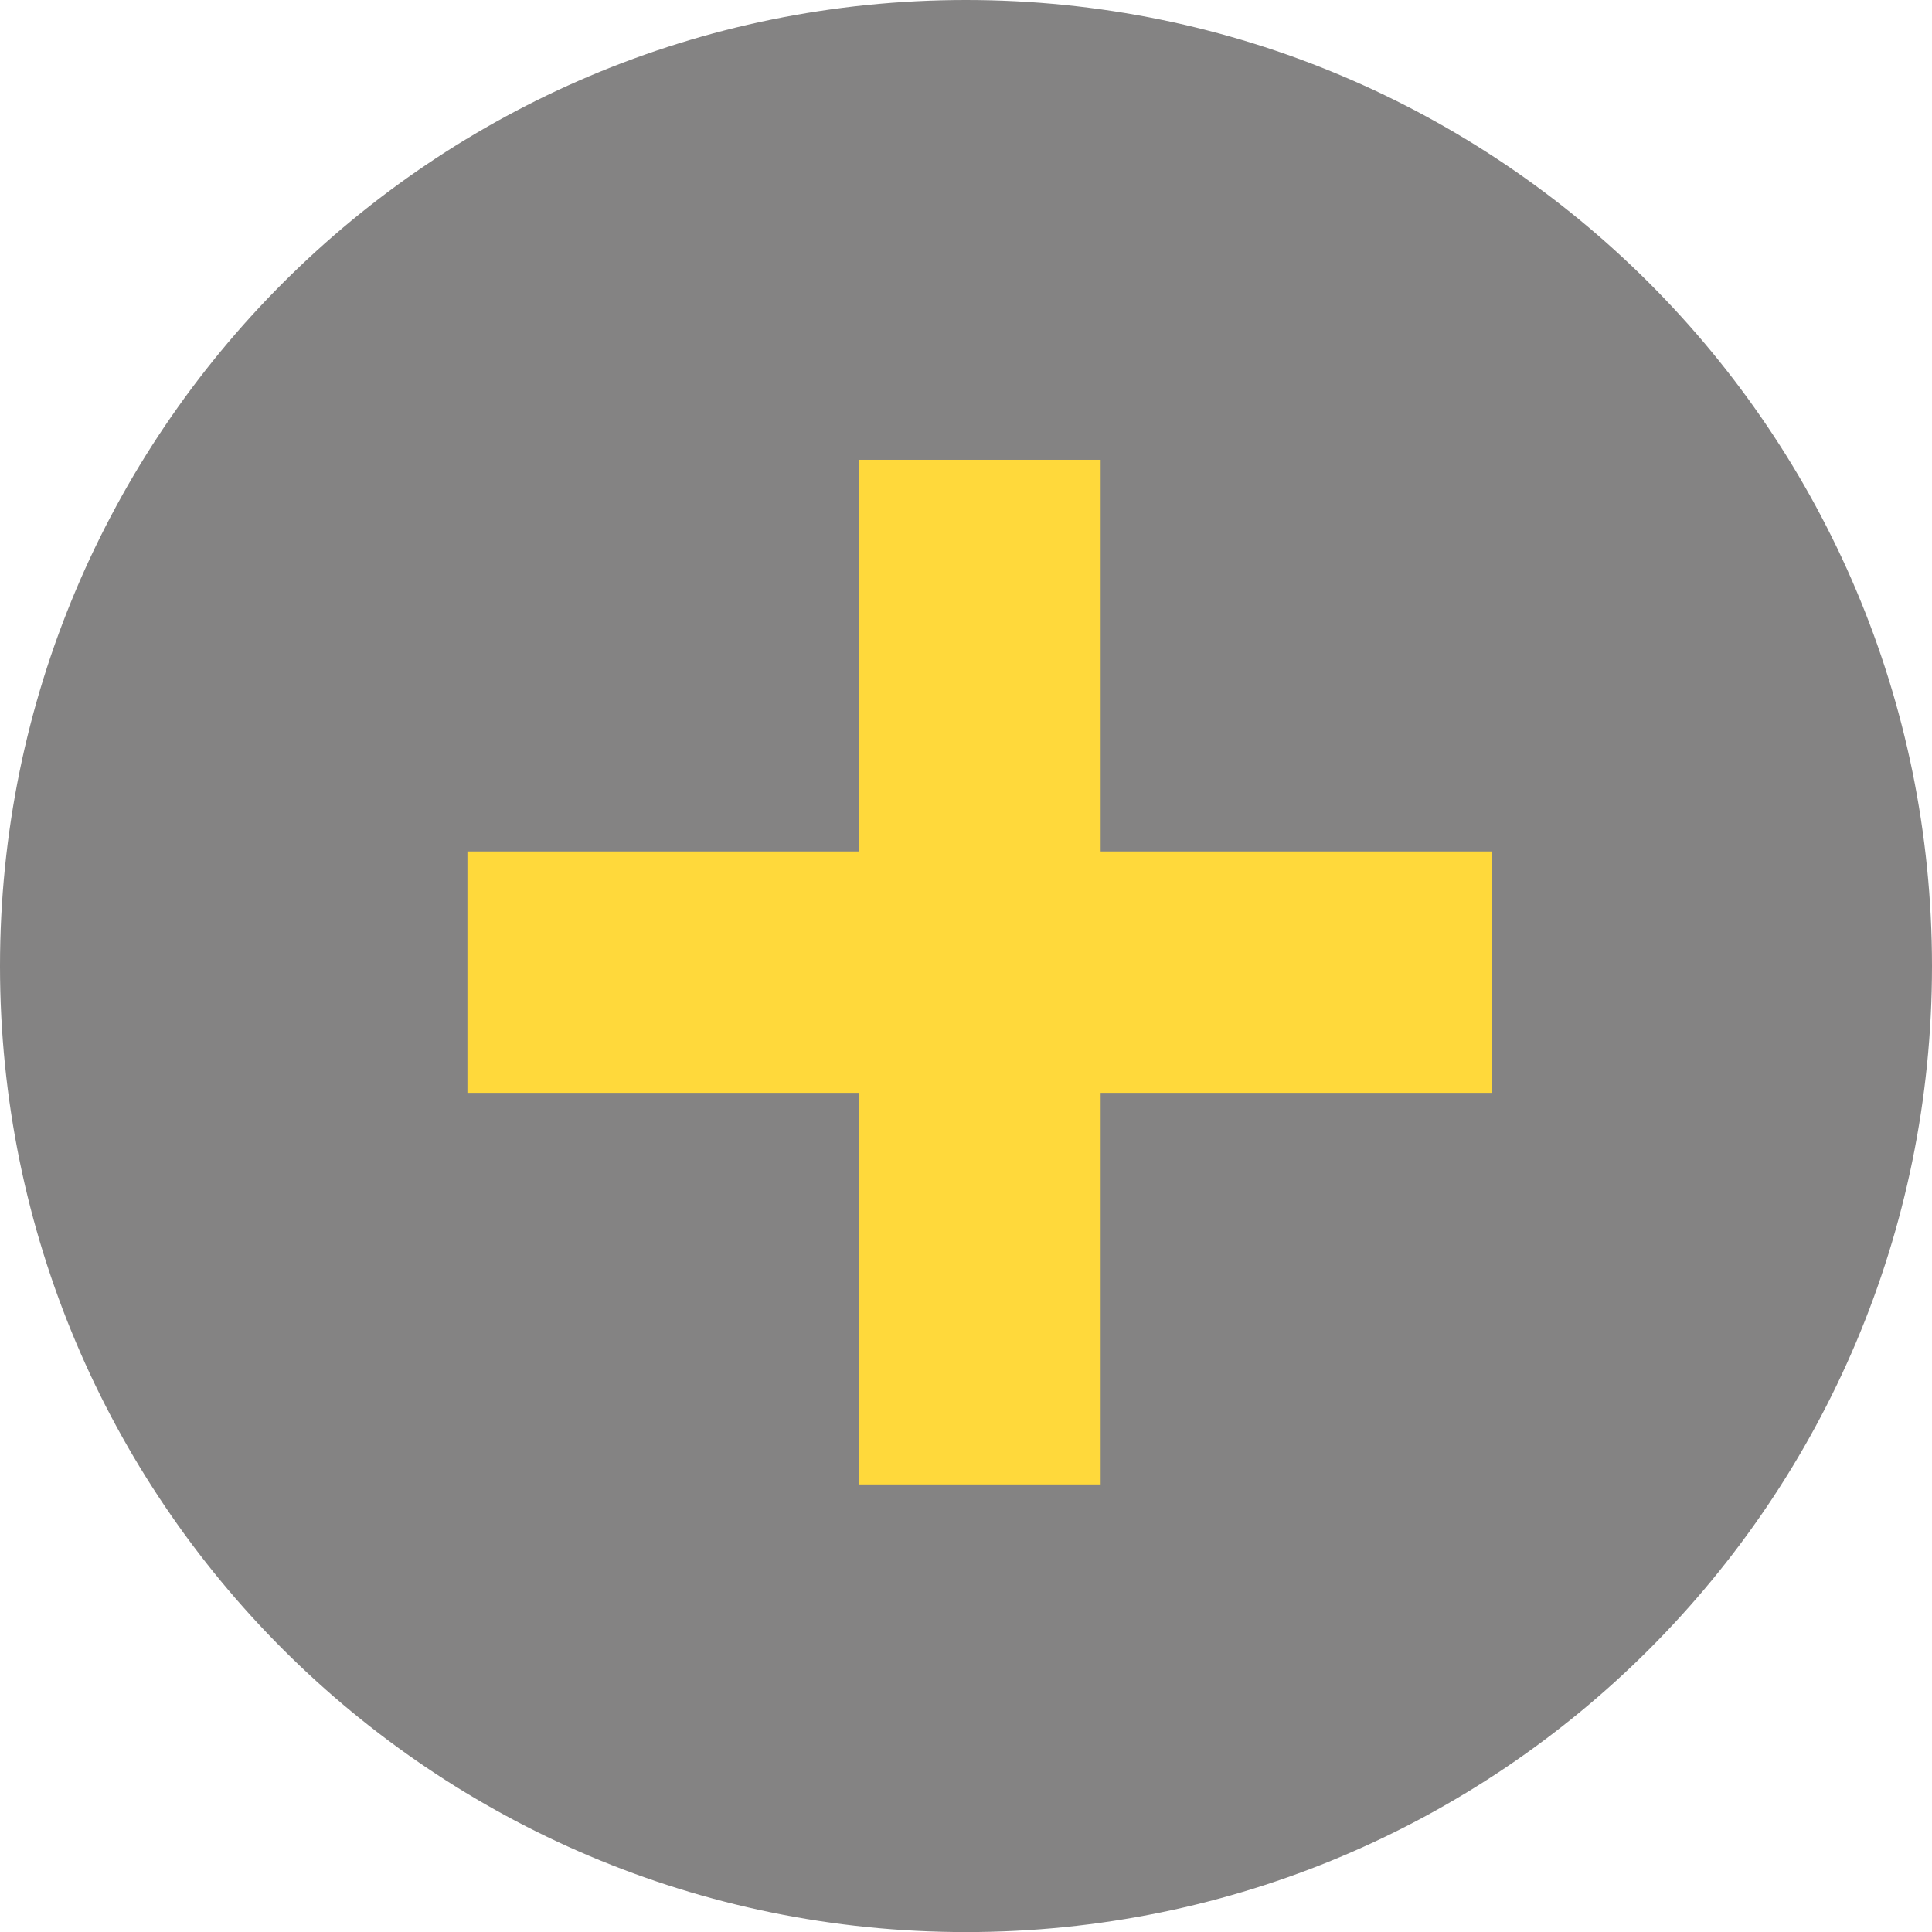 <?xml version="1.0" encoding="utf-8" standalone="no"?><!-- Generator: Adobe Illustrator 16.0.0, SVG Export Plug-In . SVG Version: 6.00 Build 0)  --><svg xmlns="http://www.w3.org/2000/svg" xmlns:xlink="http://www.w3.org/1999/xlink" enable-background="new 0 0 350 350.014" fill="#000000" height="350.014px" id="Layer_1" version="1.1" viewBox="0 0 350 350.014" width="350px" x="0px" xml:space="preserve" y="0px">
<g id="change1">
	<path d="M350,175.011c0,96.729-78.317,175.003-175.004,175.003C78.331,350.007,0,271.739,0,175.011   C0,78.349,78.331,0,174.989,0C271.676,0,350,78.349,350,175.011z" fill="#848383"/>
</g>
<g id="change2">
	<g>
		<rect fill="#ffd93b" height="43.728" width="185.635" x="84.676" y="154.25"/>
		<rect fill="#ffd93b" height="185.62" width="43.756" x="155.636" y="83.297"/>
	</g>
</g>
</svg>
